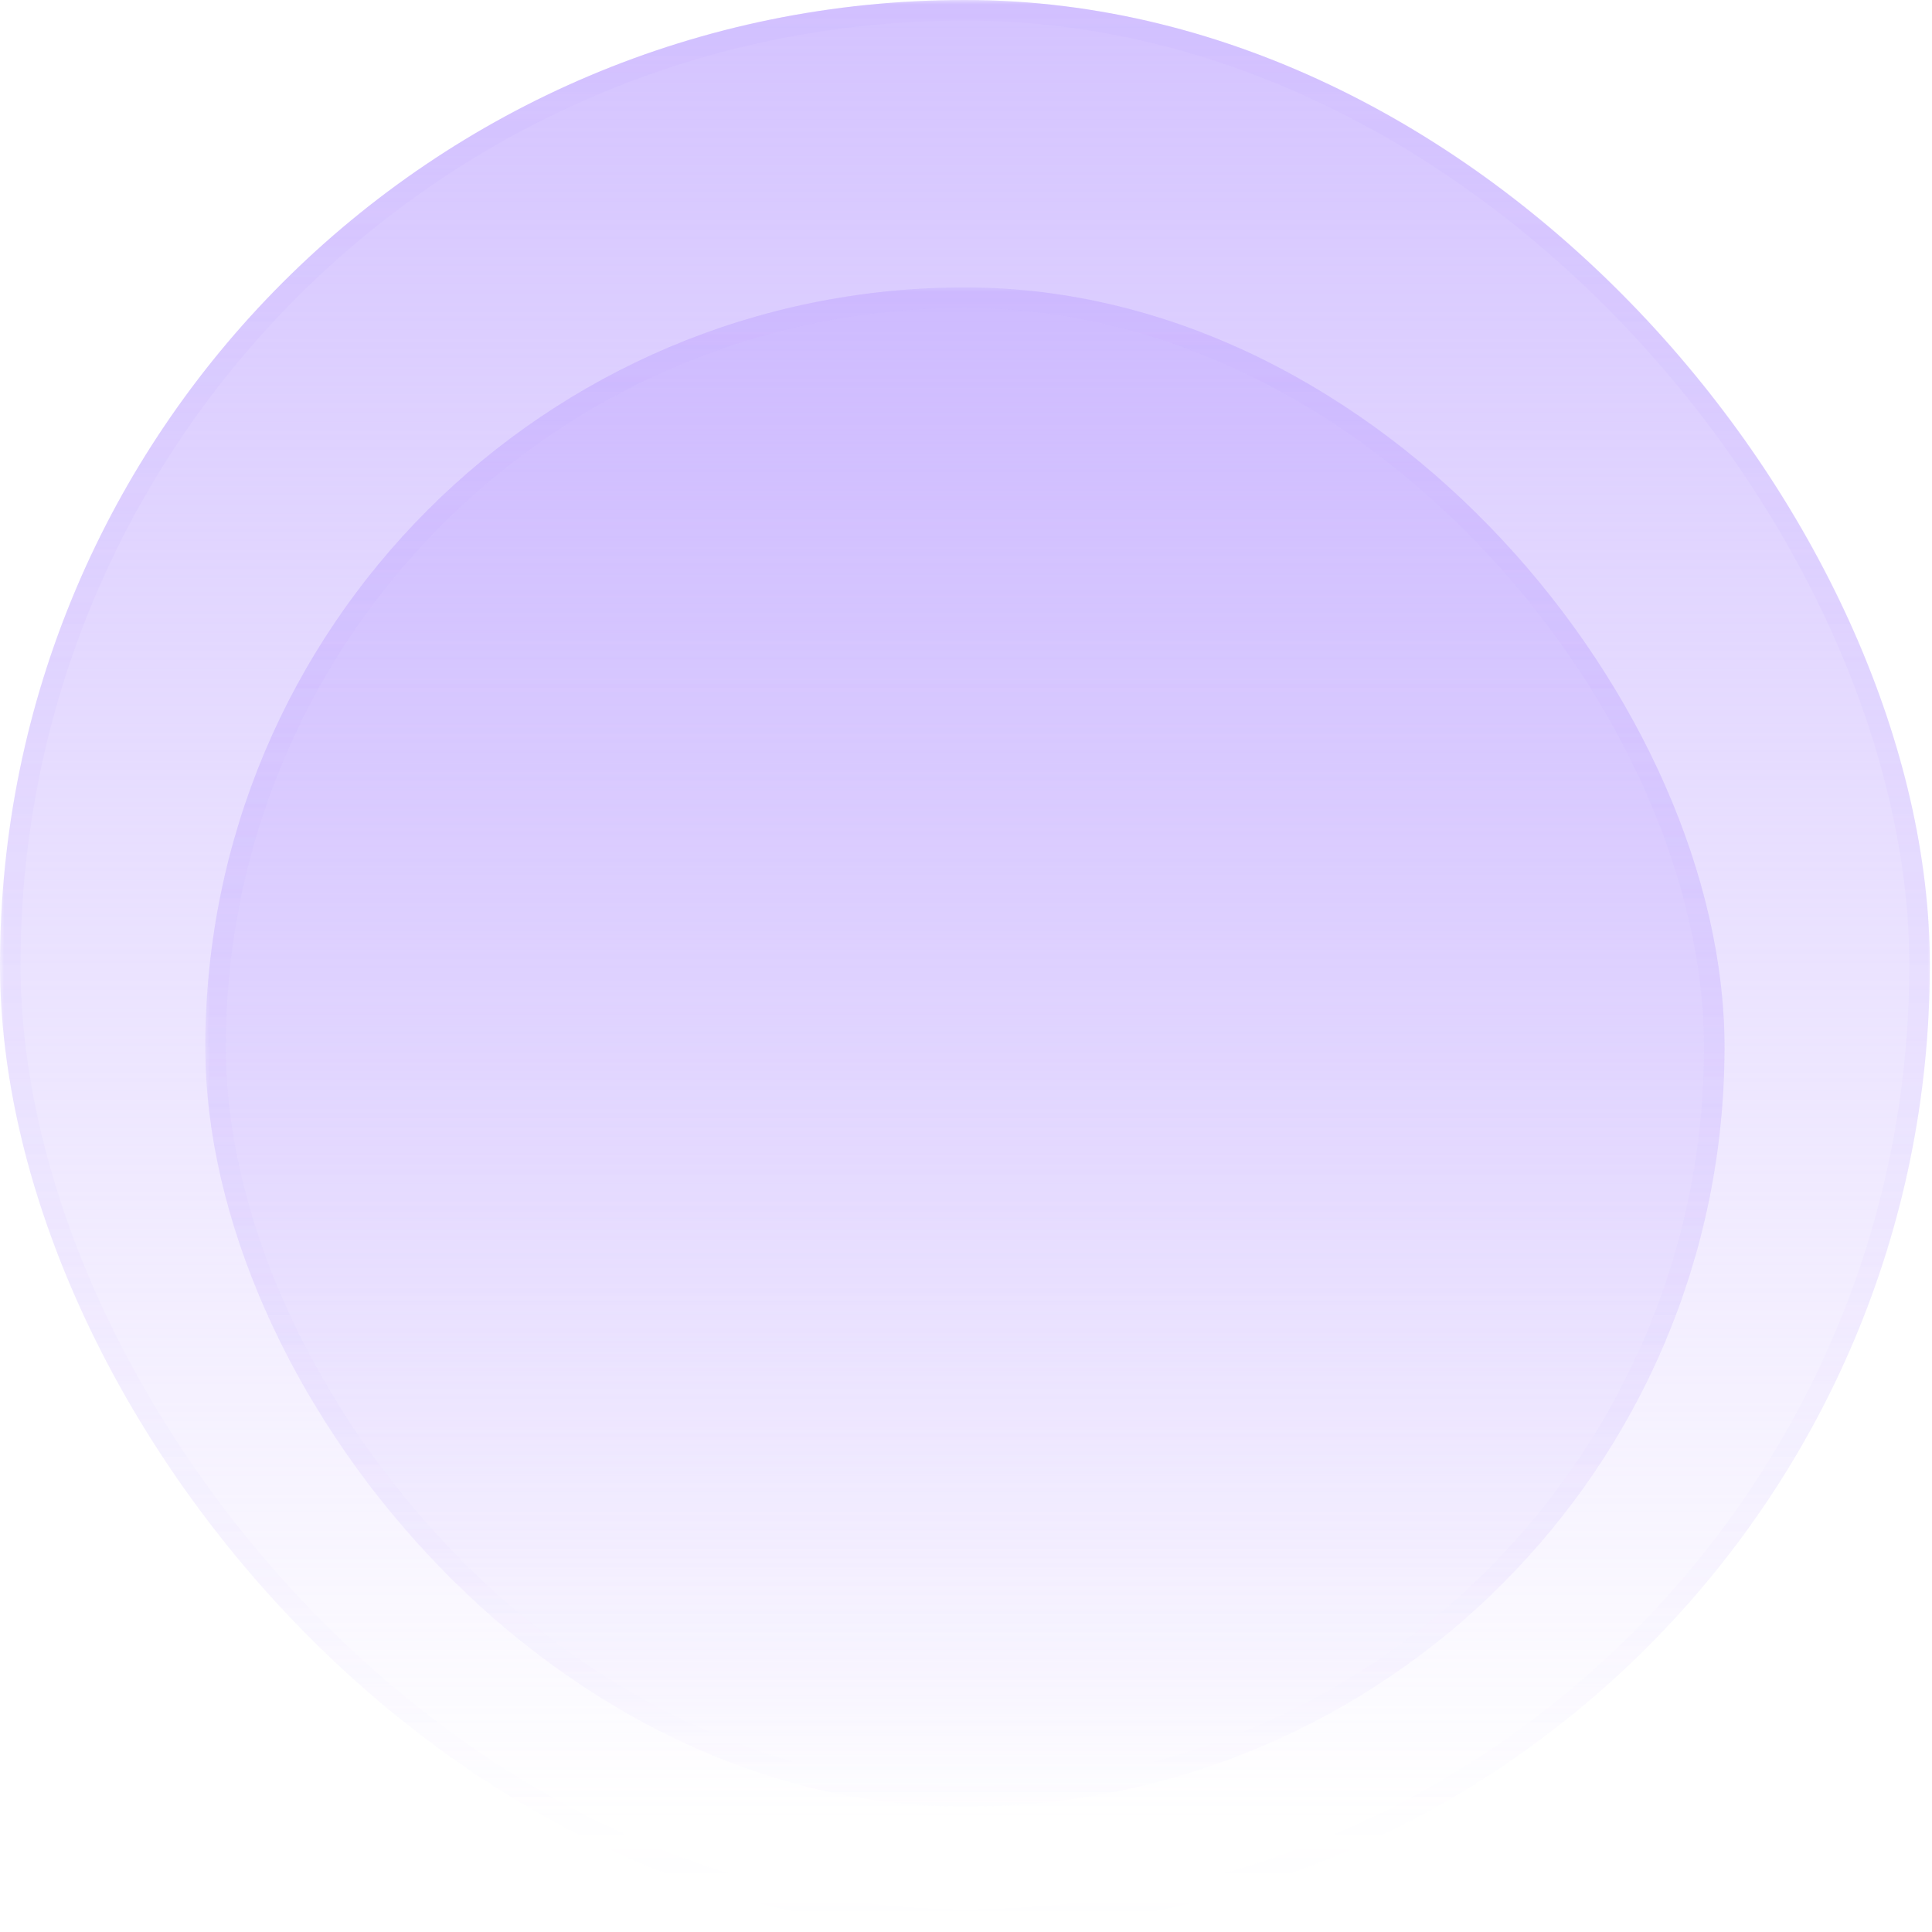 <svg width="234" height="234" fill="none" xmlns="http://www.w3.org/2000/svg"><rect width="233.739" height="233.739" rx="116.869" fill="url(#paint0_linear_2938_18949)" mask="url(#breatheMask)"/><rect x="1.243" y="1.243" width="231.252" height="231.252" rx="115.626" stroke="url(#paint1_linear_2938_18949)" stroke-opacity=".2" stroke-width="2.487"/><g filter="url(#filter0_i_2938_18949)"><rect x="24.865" y="24.865" width="184.007" height="184.007" rx="92.004" fill="url(#paint2_linear_2938_18949)" mask="url(#breatheMask)"/><rect x="26.108" y="26.108" width="181.52" height="181.52" rx="90.76" stroke="url(#paint3_linear_2938_18949)" stroke-opacity=".2" stroke-width="2.487"/></g><defs><linearGradient id="paint0_linear_2938_18949" x1="116.869" y1="-62.684" x2="116.869" y2="294.298" gradientUnits="userSpaceOnUse"><stop stop-color="#C8B2FF"/><stop offset=".793" stop-color="#C8B2FF" stop-opacity="0"/></linearGradient><linearGradient id="paint1_linear_2938_18949" x1="116.869" y1="0" x2="116.869" y2="233.739" gradientUnits="userSpaceOnUse"><stop stop-color="#C8B2FF"/><stop offset="1" stop-color="#C8B2FF" stop-opacity="0"/></linearGradient><linearGradient id="paint2_linear_2938_18949" x1="116.869" y1="-75.764" x2="116.869" y2="256.547" gradientUnits="userSpaceOnUse"><stop stop-color="#C8B2FF"/><stop offset=".87" stop-color="#C8B2FF" stop-opacity="0"/></linearGradient><linearGradient id="paint3_linear_2938_18949" x1="116.869" y1="24.865" x2="116.869" y2="208.872" gradientUnits="userSpaceOnUse"><stop stop-color="#C8B2FF"/><stop offset="1" stop-color="#C8B2FF" stop-opacity="0"/></linearGradient><filter id="filter0_i_2938_18949" x="-24.866" y="-24.866" width="283.471" height="283.47" filterUnits="userSpaceOnUse" color-interpolation-filters="sRGB"><feFlood flood-opacity="0" result="BackgroundImageFix"/><feBlend in="SourceGraphic" in2="BackgroundImageFix" result="shape"/><feColorMatrix in="SourceAlpha" values="0 0 0 0 0 0 0 0 0 0 0 0 0 0 0 0 0 0 127 0" result="hardAlpha"/><feOffset dy="9.946"/><feGaussianBlur stdDeviation="4.973"/><feComposite in2="hardAlpha" operator="arithmetic" k2="-1" k3="1"/><feColorMatrix values="0 0 0 0 0.784 0 0 0 0 0.698 0 0 0 0 1 0 0 0 0.2 0"/><feBlend in2="shape" result="effect1_innerShadow_2938_18949"/></filter><mask id="breatheMask"><path fill="#fff" d="M0 0h234v234H0z"><animate attributeName="fill-opacity" values="0.8;0.2;0.8" dur="1.7s" repeatCount="indefinite" calcMode="spline" keySplines="0.42 0 0.58 1; 0.42 0 0.58 1" keyTimes="0;0.5;1"/></path></mask></defs></svg>